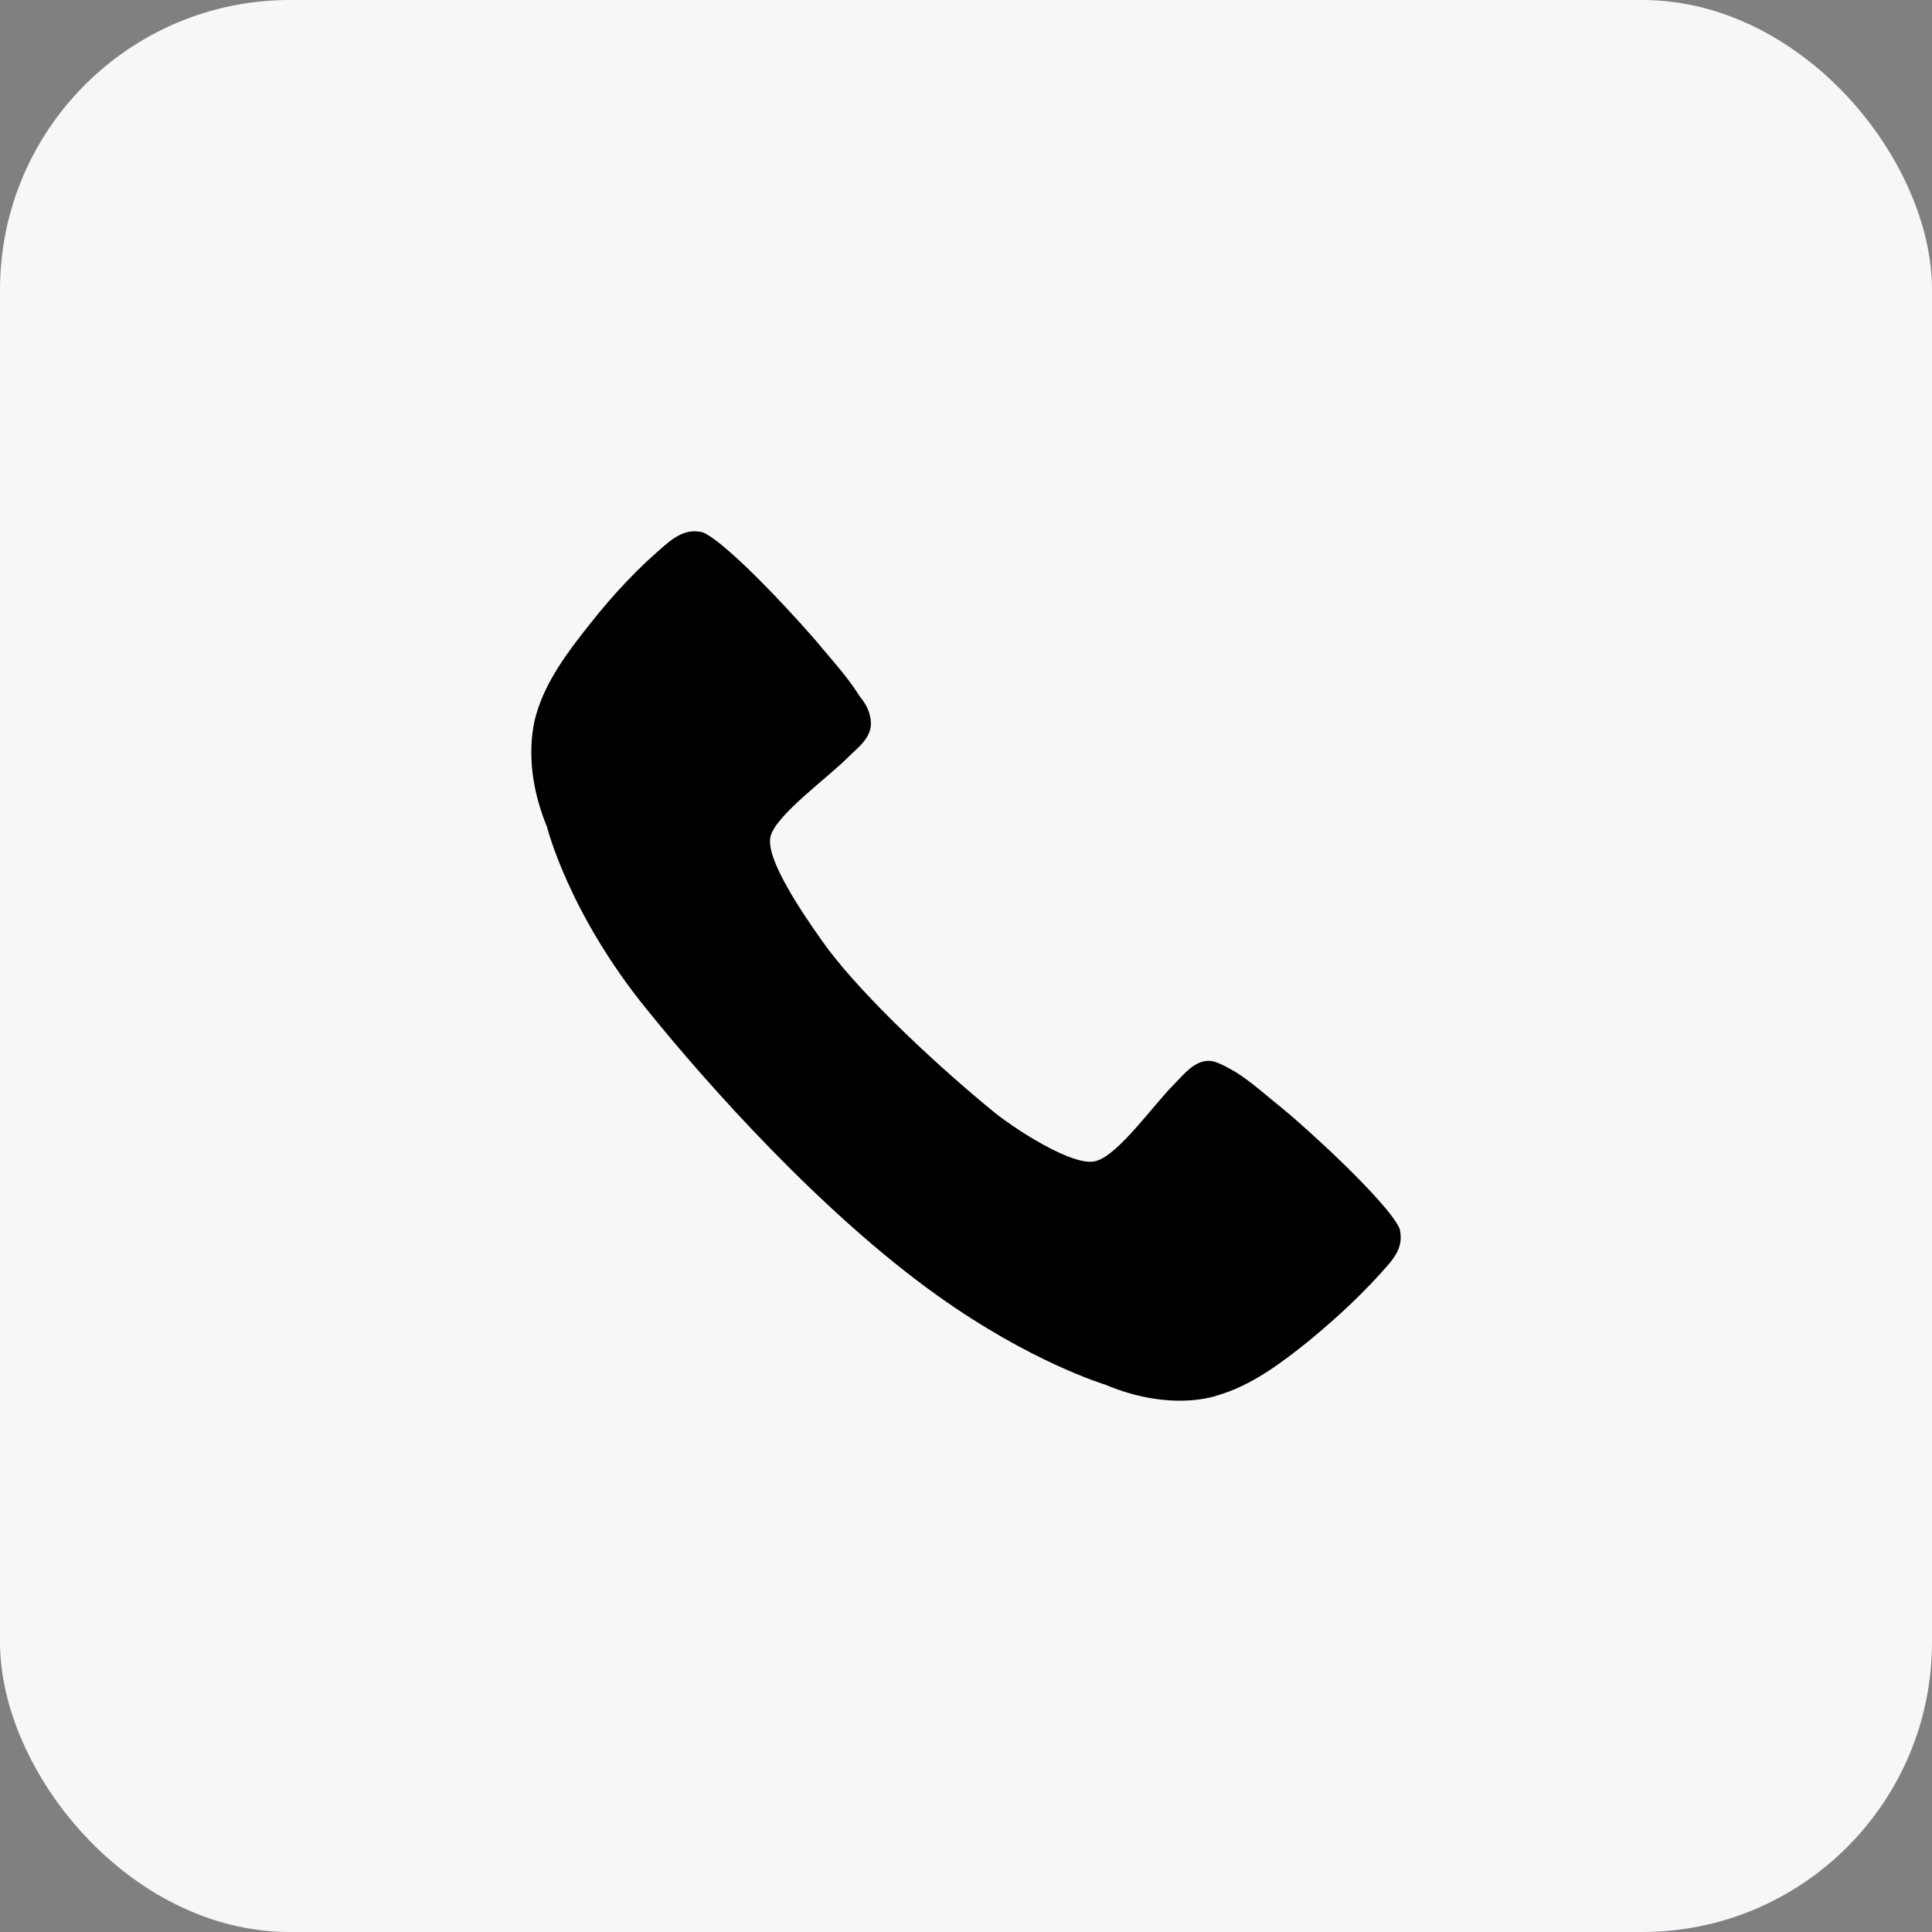 <svg width="40" height="40" viewBox="0 0 40 40" fill="none" xmlns="http://www.w3.org/2000/svg">
<rect x="0" y="0" width="40" height="40" fill="#808080" stroke="none"/>
<rect width="40" height="40" rx="6" fill="#F5F7F9"/>
<path d="M11.326 17.122C11.326 17.122 11.766 18.9 13.39 20.897C14.664 22.477 17.035 25.132 19.406 26.821C21.338 28.204 22.875 28.665 22.875 28.665C24.28 29.257 25.224 28.884 25.224 28.884C25.904 28.687 26.519 28.226 27.068 27.787C27.683 27.282 28.276 26.734 28.78 26.141C28.956 25.922 29.044 25.724 28.978 25.439C28.737 24.89 27.024 23.332 26.563 22.959C26.234 22.696 25.926 22.411 25.575 22.191C25.422 22.104 25.268 22.016 25.114 21.972C24.763 21.906 24.521 22.235 24.302 22.455C23.885 22.872 23.16 23.903 22.699 24.035C22.238 24.188 20.943 23.332 20.526 22.981C19.142 21.84 17.671 20.414 17.013 19.47C16.705 19.031 15.805 17.759 15.959 17.298C16.091 16.859 17.122 16.113 17.54 15.696C17.759 15.476 18.089 15.257 18.023 14.884C18.001 14.708 17.913 14.555 17.803 14.423C17.584 14.072 17.298 13.743 17.035 13.436C16.662 12.975 15.103 11.263 14.554 11.022C14.29 10.956 14.071 11.044 13.851 11.219C13.236 11.724 12.688 12.316 12.205 12.931C11.766 13.48 11.305 14.094 11.107 14.774C11.107 14.796 10.756 15.74 11.326 17.122Z" fill="black"/>
</svg>
